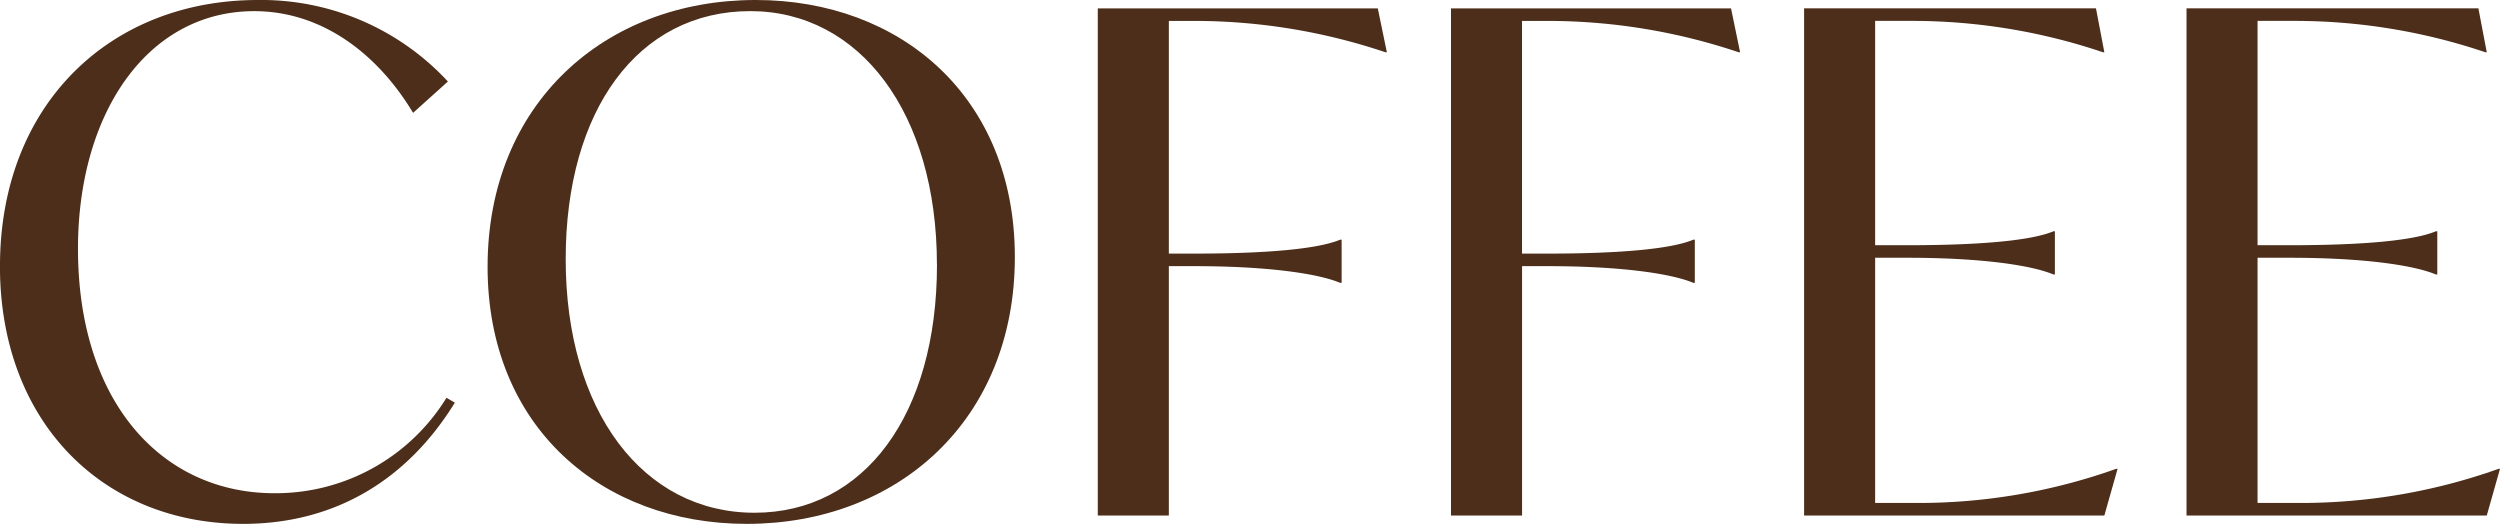 <svg xmlns="http://www.w3.org/2000/svg" width="211.647" height="44.351" viewBox="0 0 211.647 44.351">
  <g id="HoC-logo_caffe" data-name="HoC-logo caffe" transform="translate(0)">
    <path id="Tracciato_16040" data-name="Tracciato 16040" d="M15.521,72.722c0-13.741,9.377-22.529,21.82-22.529a21.514,21.514,0,0,1,16.1,6.9l-2.948,2.653c-3.009-5.012-7.726-8.609-13.447-8.609-9.024,0-14.922,8.609-14.922,20.11,0,13.034,7.136,20.7,16.632,20.7a16.981,16.981,0,0,0,14.565-8.08l.708.413C50.139,90.59,44.124,94.542,36.1,94.542c-11.794,0-20.582-8.551-20.582-21.82" transform="translate(-15.522 -50.192)" fill="#4c2e1a"/>
    <path id="Tracciato_16041" data-name="Tracciato 16041" d="M44.6,72.78c0-13.8,9.907-22.588,22.7-22.588,12.266,0,21.938,8.2,21.938,21.762,0,13.8-9.908,22.588-22.7,22.588-12.267,0-21.938-8.2-21.938-21.762M82.641,72.6c0-12.856-6.545-21.467-15.8-21.467-9.5,0-15.628,8.375-15.628,21,0,12.856,6.545,21.467,15.982,21.467,9.319,0,15.451-8.317,15.451-21" transform="translate(-3.322 -50.192)" fill="#4c2e1a"/>
    <path id="Tracciato_16042" data-name="Tracciato 16042" d="M87.01,51.752v19.7h2.124c6.369,0,10.555-.413,12.385-1.18h.118v3.657h-.118c-1.83-.767-6.016-1.415-12.385-1.415H87.01V93.624H80.994V50.692H104.7l.767,3.715h-.118a50.752,50.752,0,0,0-16.04-2.654Z" transform="translate(11.943 -49.982)" fill="#4c2e1a"/>
    <path id="Tracciato_16043" data-name="Tracciato 16043" d="M108.073,51.752v19.7H110.2c6.369,0,10.557-.413,12.385-1.18h.118v3.657h-.118c-1.828-.767-6.016-1.415-12.385-1.415h-2.122V93.624h-6.017V50.692h23.708l.768,3.715h-.119a50.745,50.745,0,0,0-16.04-2.654Z" transform="translate(20.778 -49.982)" fill="#4c2e1a"/>
    <path id="Tracciato_16044" data-name="Tracciato 16044" d="M149.658,89.673l-1.12,3.952H123.119V50.691h24.71l.708,3.715h-.119a50.482,50.482,0,0,0-16.04-2.654h-3.245V70.743h2.713c6.371,0,10.558-.413,12.385-1.18h.119V73.22h-.119c-1.827-.767-6.014-1.415-12.385-1.415h-2.713V92.563h3.421a49.907,49.907,0,0,0,16.985-2.89Z" transform="translate(29.614 -49.983)" fill="#4c2e1a"/>
    <path id="Tracciato_16045" data-name="Tracciato 16045" d="M172.466,89.673l-1.12,3.952H145.927V50.691h24.71l.708,3.715h-.119a50.482,50.482,0,0,0-16.04-2.654h-3.245V70.743h2.713c6.371,0,10.558-.413,12.385-1.18h.119V73.22h-.119c-1.827-.767-6.014-1.415-12.385-1.415h-2.713V92.563h3.421a49.907,49.907,0,0,0,16.985-2.89Z" transform="translate(39.181 -49.983)" fill="#4c2e1a"/>
  </g>
</svg>
